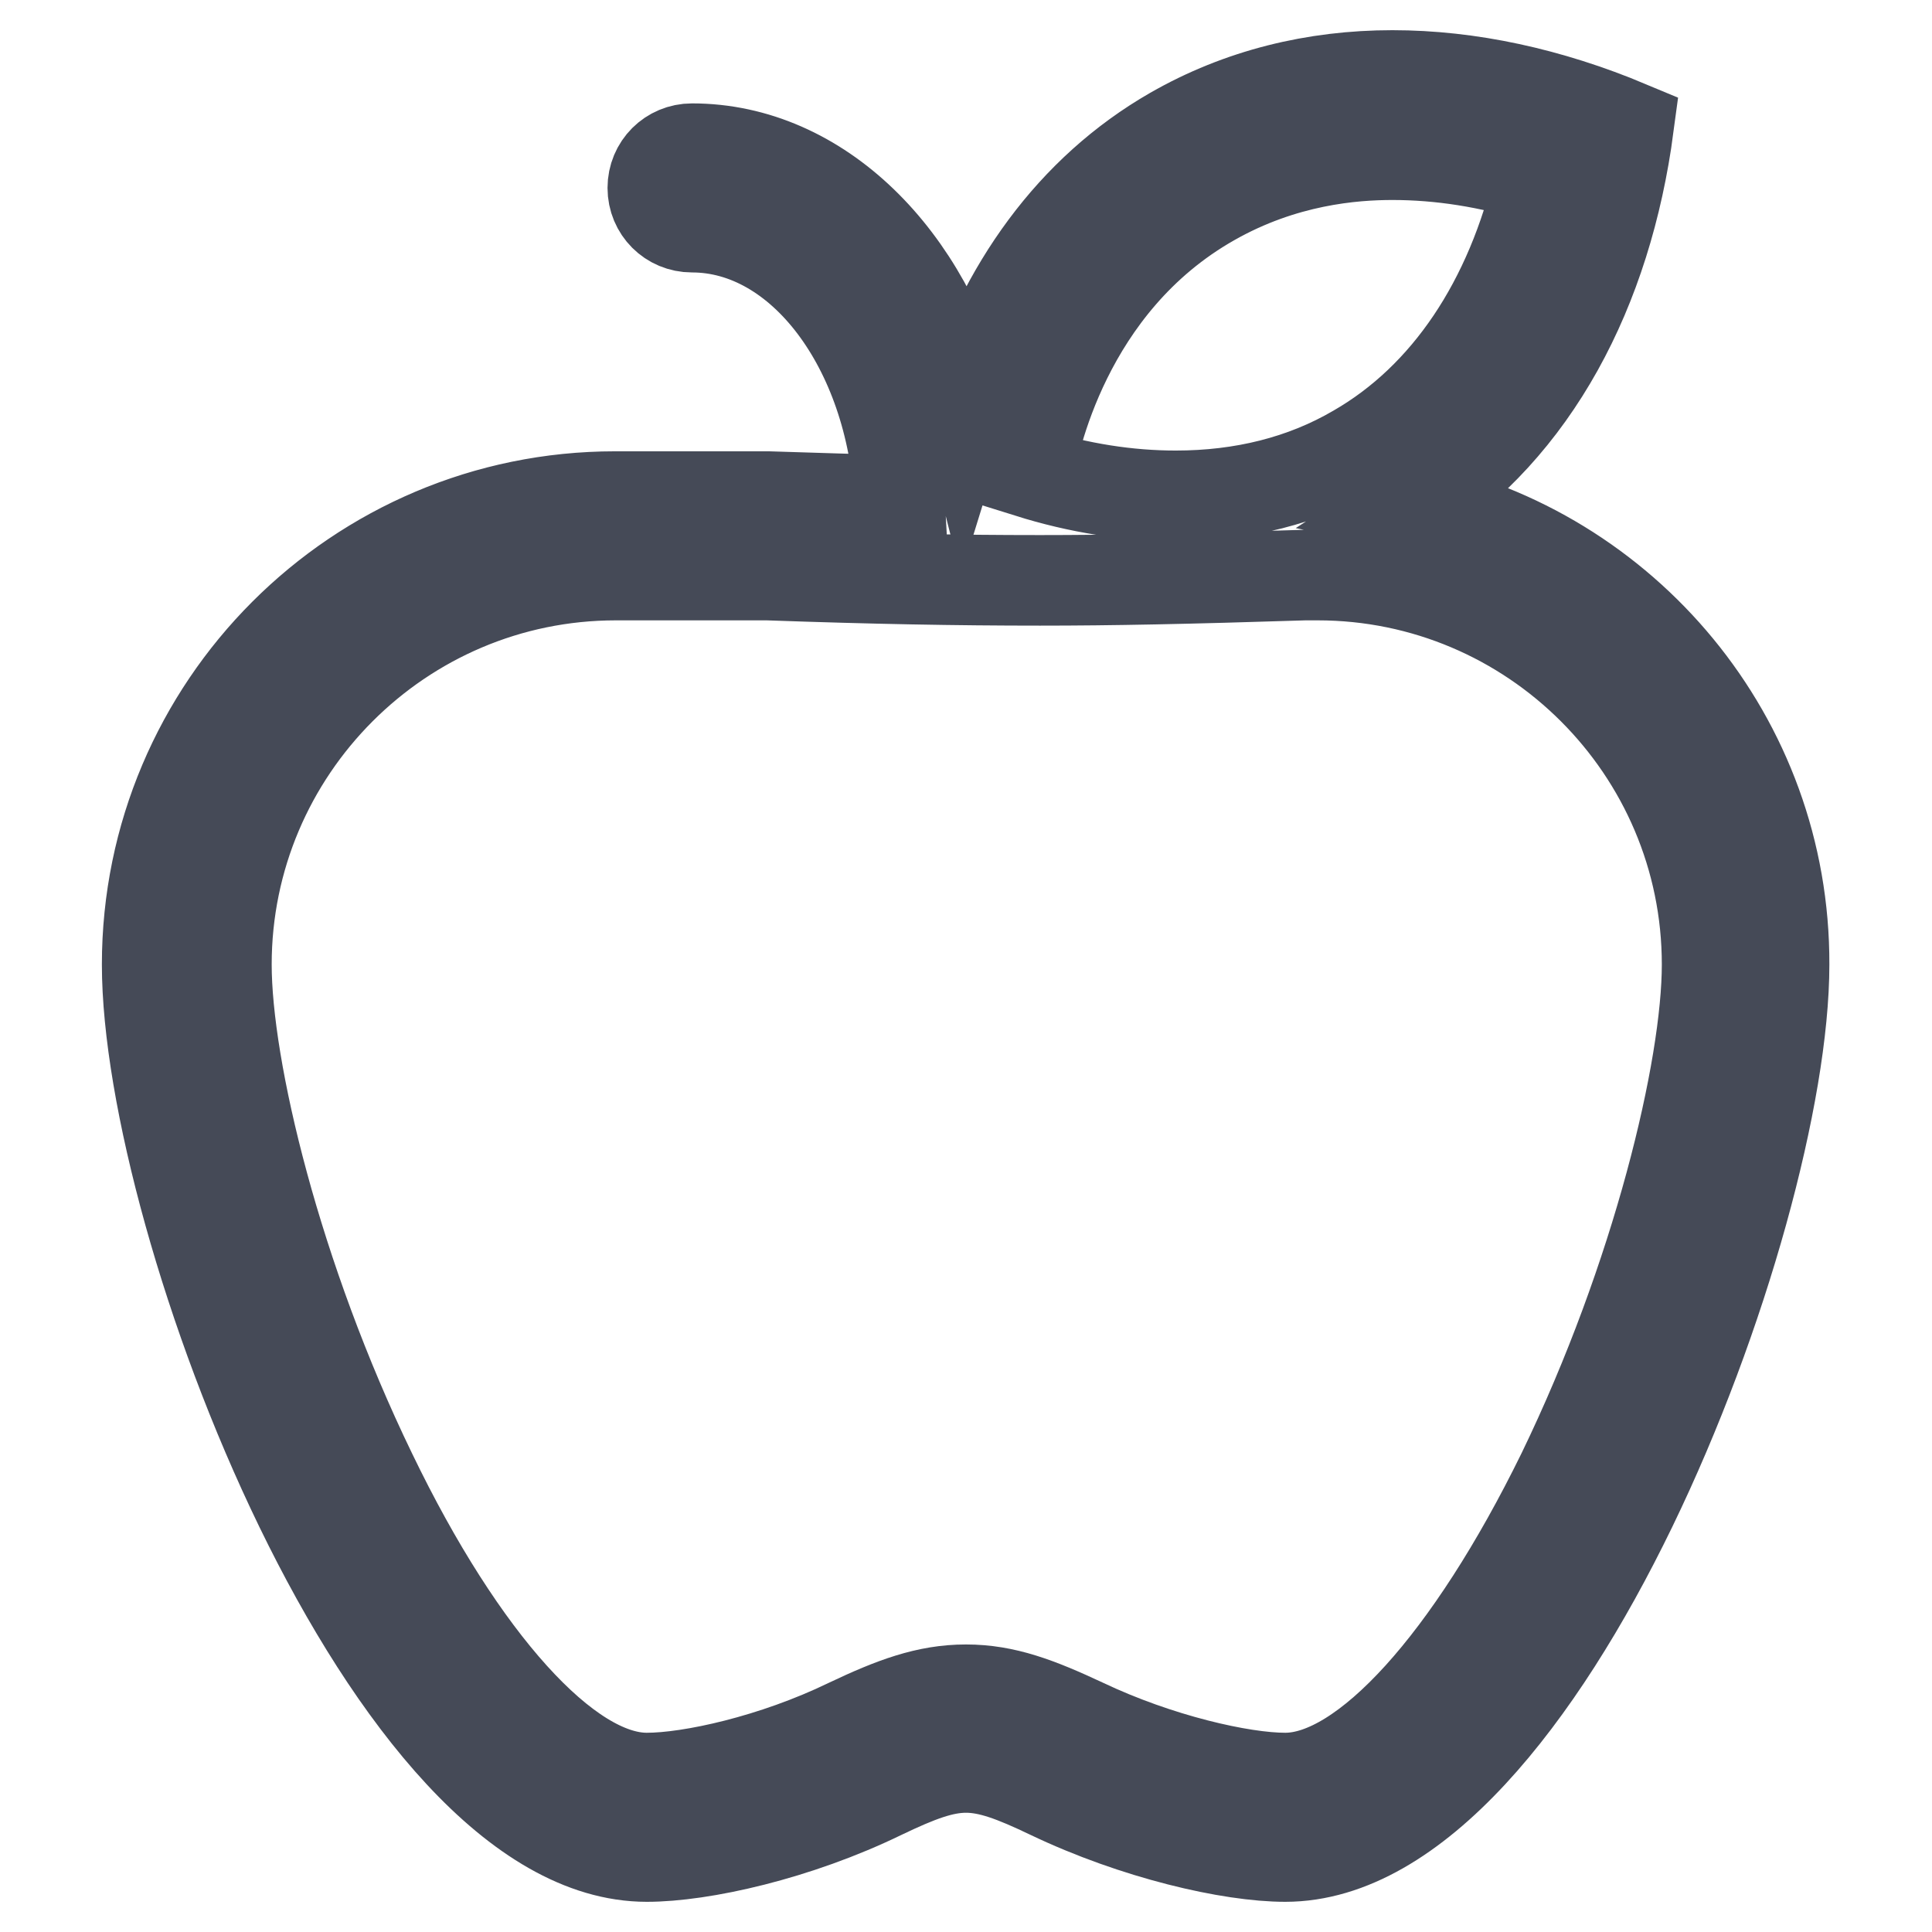 <?xml version="1.0" encoding="utf-8"?>
<!-- Svg Vector Icons : http://www.onlinewebfonts.com/icon -->
<!DOCTYPE svg PUBLIC "-//W3C//DTD SVG 1.1//EN" "http://www.w3.org/Graphics/SVG/1.1/DTD/svg11.dtd">
<svg version="1.1" xmlns="http://www.w3.org/2000/svg" xmlns:xlink="http://www.w3.org/1999/xlink" x="0px" y="0px" viewBox="0 0 256 256" enable-background="new 0 0 256 256" xml:space="preserve">
<g> <path stroke-width="12" fill-opacity="0" stroke="#454a57"  d="M187.2,67.1c16.1-10.4,25.7-28.6,28.6-50.4c-10.5-4.4-21.1-6.7-31.3-6.7c-10.3,0-20.2,2.4-29.1,7.5 C142,25.2,132.8,38.1,127.9,54c-5-19.9-19.3-34.3-36.2-34.3c-2.9,0-5.2,2.3-5.2,5.2c0,2.9,2.3,5.2,5.2,5.2 c14.5,0,26.4,16,27.5,36.2c-5.2-0.1-10.8-0.3-17.4-0.5H81.5c-34.2,0-62,27.8-62,62C19.5,162,51.5,246,85.7,246 c7.3,0,19.9-2.8,31.2-8.3c4.8-2.3,8-3.5,11.1-3.5c3.1,0,6.3,1.2,11.1,3.5c11.3,5.4,23.9,8.3,31.2,8.3c34.2,0,66.1-84,66.1-118.2 C236.5,97.9,215.3,73,187.2,67.1z M160.6,26.6c9.5-5.4,18.7-6.1,23.9-6.1c6.3,0,12.8,1,19.5,3.1c-3.8,16.4-12.3,29.1-24.3,36 c-7,4.1-15.1,6.1-23.9,6.1c-6.3,0-12.8-1-19.5-3.1C136.9,59.2,141,37.7,160.6,26.6z M170.3,235.6c-5.8,0-16.8-2.5-26.7-7.2 c-6-2.8-10.4-4.5-15.6-4.5c-5.2,0-9.7,1.7-15.6,4.5c-9.9,4.8-20.9,7.2-26.7,7.2c-10.5,0-24.5-15.5-36.5-40.4 c-12.6-26-19.2-53.6-19.2-67.4c0-28.4,23.1-51.6,51.6-51.6h20.1c14.1,0.5,25.1,0.7,36.1,0.7c9.5,0,19.4-0.2,35.1-0.7 c0.5,0,1.1,0,1.7,0c28.4,0,51.6,23.1,51.6,51.6c0,13.8-6.6,41.4-19.2,67.4C194.8,220.1,180.8,235.6,170.3,235.6L170.3,235.6z"/></g>
</svg>